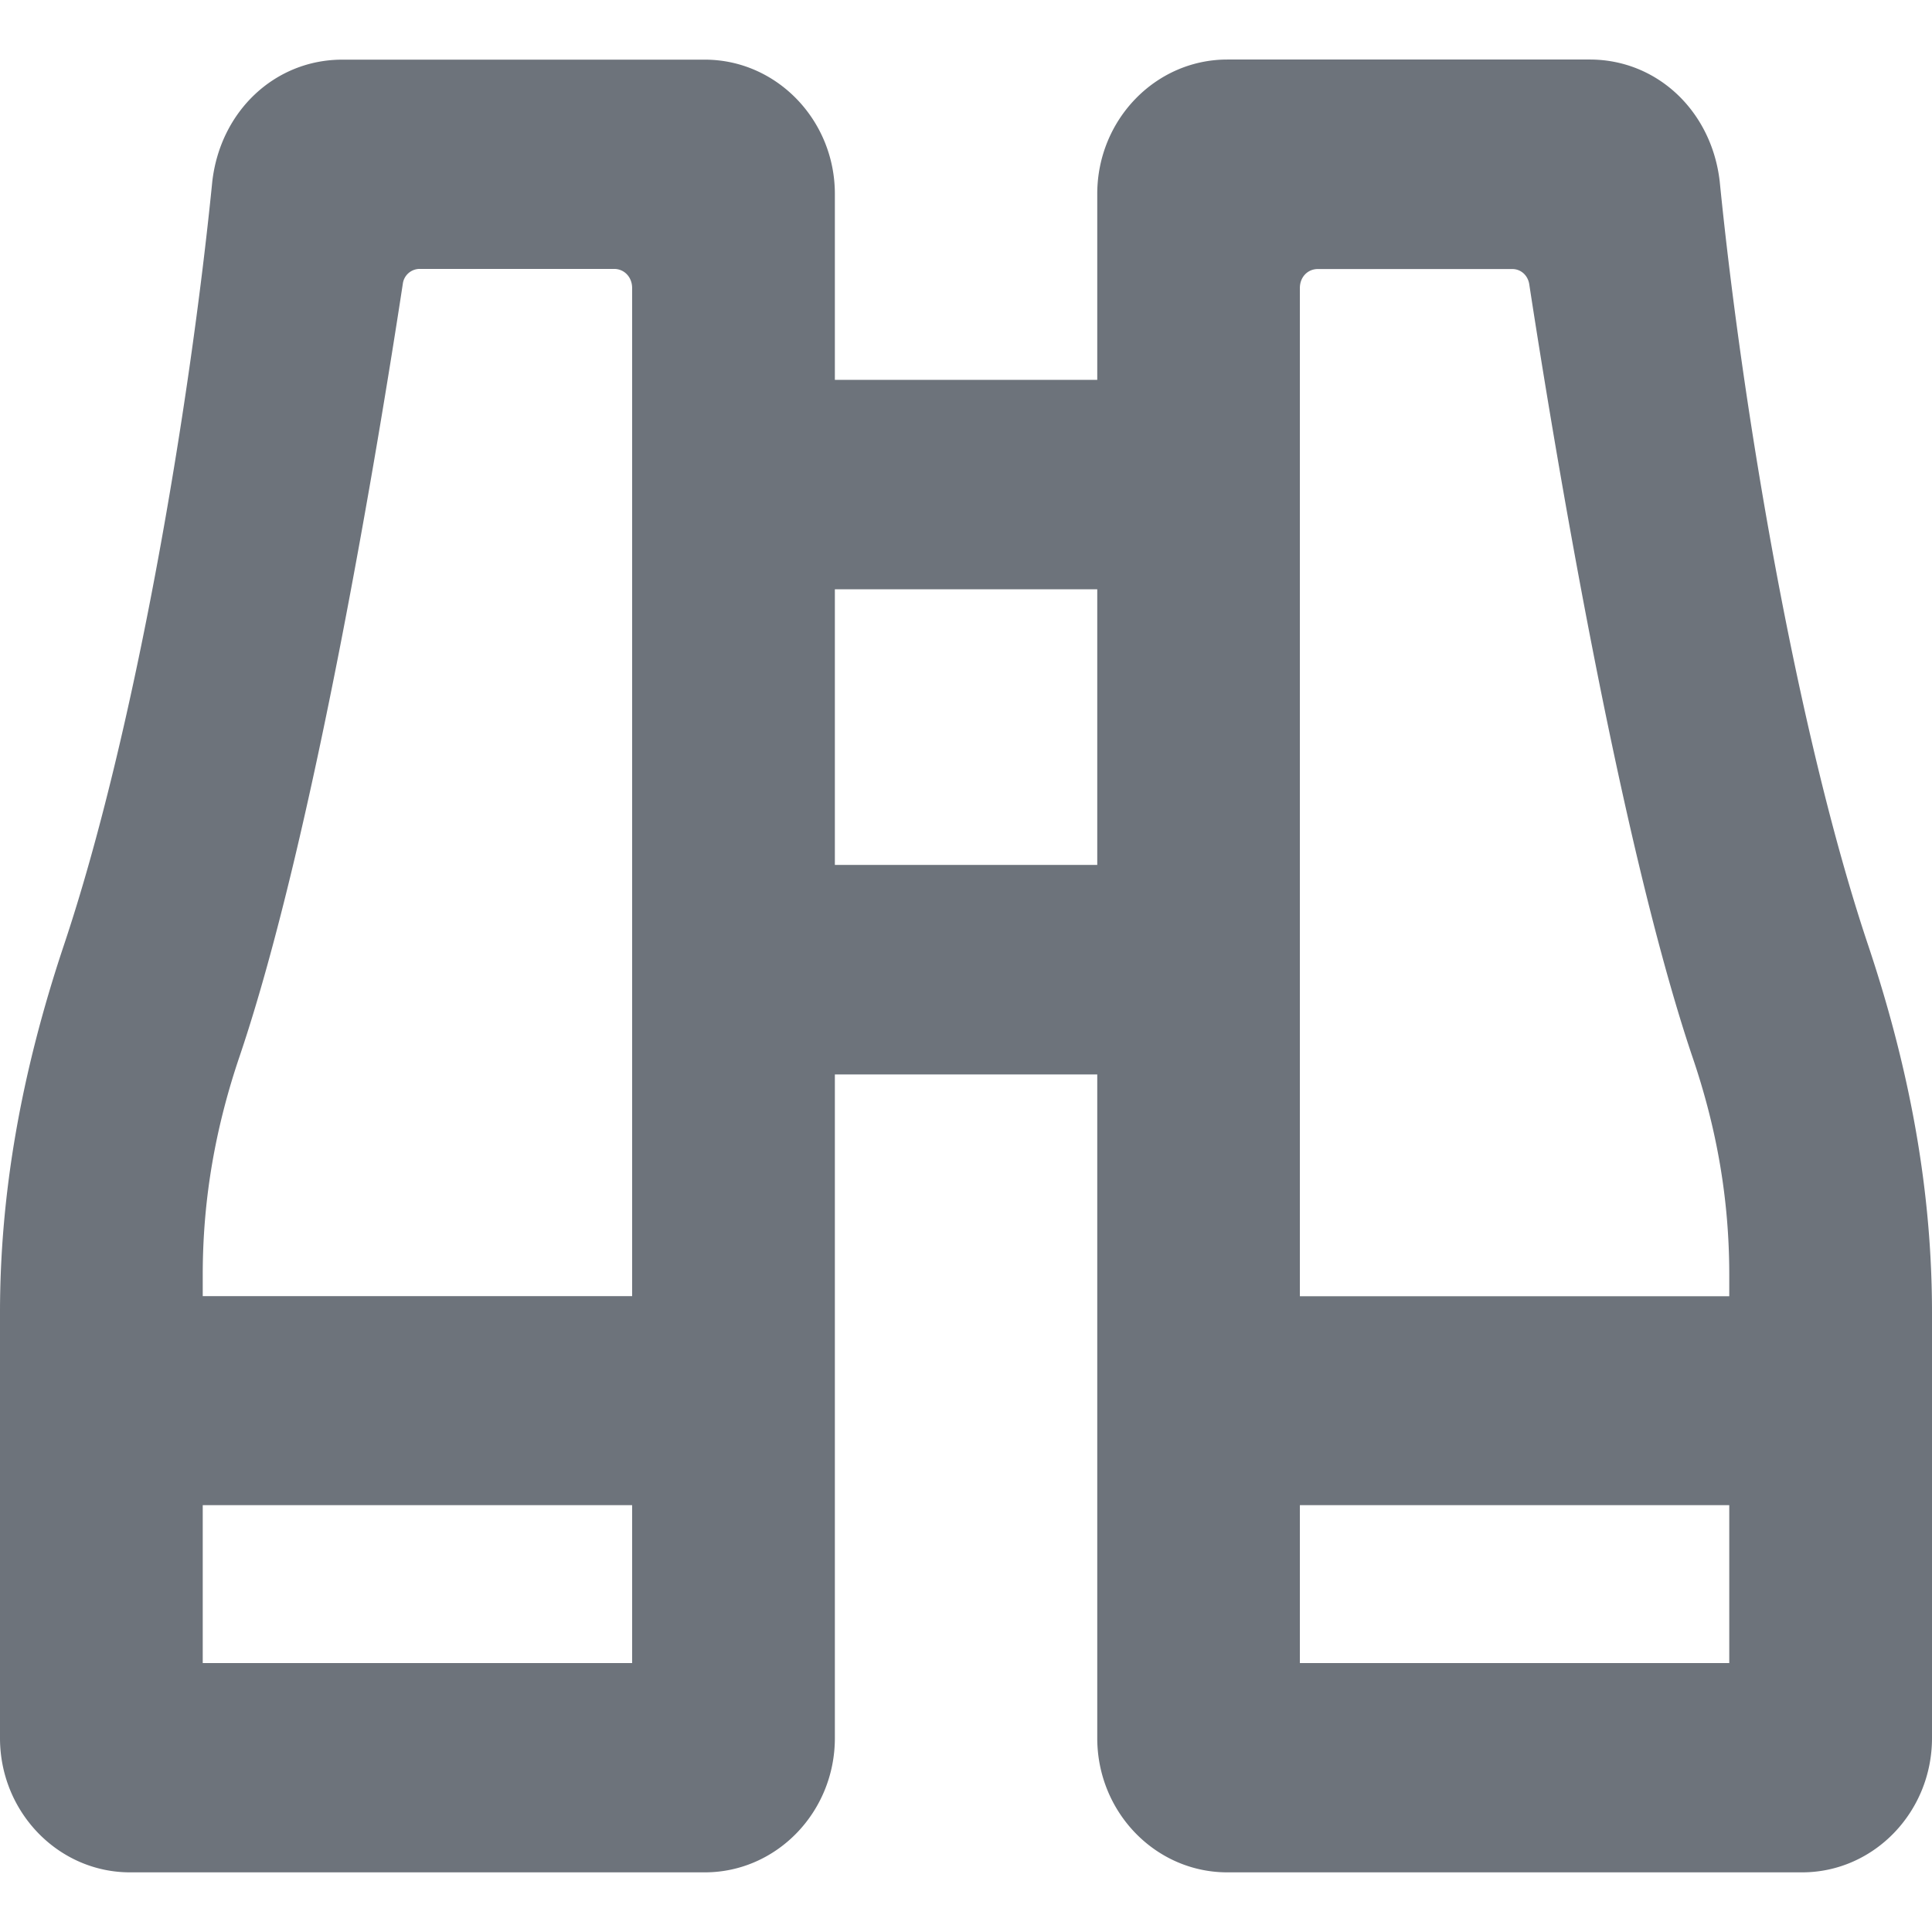 <svg viewBox="0 0 16 16" id="follow" xmlns="http://www.w3.org/2000/svg"><path fill="#6d737b" d="M15.472 7.83c-.589-1.754-1.042-4.441-1.23-6.327-.067-.584-.519-1.01-1.076-1.01h-3.002c-.595 0-1.077.5-1.077 1.113v1.54H6.914v-1.54C6.914.993 6.43.494 5.837.494H2.835c-.557 0-1.01.425-1.077 1.01-.188 1.883-.641 4.57-1.23 6.327C.173 8.894 0 9.888 0 10.872v3.522c0 .613.483 1.112 1.077 1.112h4.76c.594 0 1.077-.499 1.077-1.112V8.898h2.173v5.496c0 .613.482 1.112 1.077 1.112h4.76c.594 0 1.076-.499 1.076-1.112v-3.522c0-.985-.173-1.98-.528-3.042zm-4.707 2.903V2.385c0-.09.064-.157.149-.157h1.61c.07 0 .127.05.14.122.202 1.316.739 4.573 1.346 6.385.21.61.311 1.205.311 1.821v.179h-3.556v-.002zm0 3.04v-1.308h3.556v1.308h-3.556zM9.087 4.879v2.284H6.914V4.88h2.173zm-3.852 7.586v1.308H1.679v-1.308h3.556zm0-10.08v8.349H1.679v-.179c0-.616.102-1.213.31-1.821C2.6 6.92 3.135 3.665 3.336 2.35a.141.141 0 01.14-.123h1.61c.084 0 .149.068.149.158z"></path></svg>